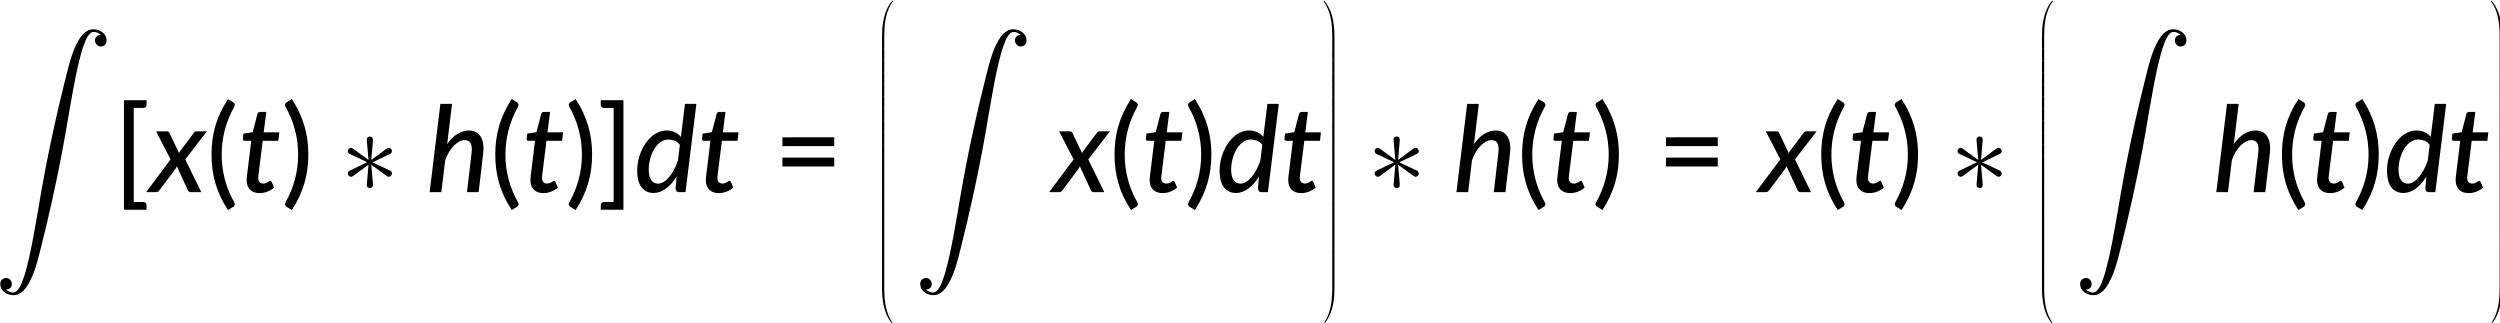 <?xml version="1.0" encoding="UTF-8" standalone="no"?>
<!-- Created with Inkscape (http://www.inkscape.org/) -->

<svg
   width="441.032mm"
   height="56.933mm"
   viewBox="0 0 441.032 56.933"
   version="1.1"
   id="svg1"
   xml:space="preserve"
   inkscape:version="1.3.2 (091e20e, 2023-11-25, custom)"
   sodipodi:docname="16051_PT Equation_3.svg"
   xmlns:inkscape="http://www.inkscape.org/namespaces/inkscape"
   xmlns:sodipodi="http://sodipodi.sourceforge.net/DTD/sodipodi-0.dtd"
   xmlns:xlink="http://www.w3.org/1999/xlink"
   xmlns="http://www.w3.org/2000/svg"
   xmlns:svg="http://www.w3.org/2000/svg"><sodipodi:namedview
     id="namedview1"
     pagecolor="#ffffff"
     bordercolor="#000000"
     borderopacity="0.25"
     inkscape:showpageshadow="2"
     inkscape:pageopacity="0.0"
     inkscape:pagecheckerboard="0"
     inkscape:deskcolor="#d1d1d1"
     inkscape:document-units="mm"
     showgrid="false"
     inkscape:zoom="0.69219276"
     inkscape:cx="833.58283"
     inkscape:cy="107.62898"
     inkscape:window-width="1920"
     inkscape:window-height="991"
     inkscape:window-x="-9"
     inkscape:window-y="-9"
     inkscape:window-maximized="1"
     inkscape:current-layer="layer1" /><defs
     id="defs1"><g
       id="g1746"><symbol
         overflow="visible"
         id="glyph0-0"><path
           style="stroke:none"
           d="m 7.391,-34.172 c 0.508,-0.438 1.055,-0.844 1.641,-1.219 0.594,-0.375 1.238,-0.707 1.938,-1 0.695,-0.289 1.441,-0.52 2.234,-0.688 0.801,-0.164 1.672,-0.25 2.609,-0.25 1.27,0 2.43,0.184 3.484,0.547 1.062,0.355 1.961,0.855 2.703,1.5 0.738,0.648 1.312,1.434 1.719,2.359 0.406,0.93 0.609,1.961 0.609,3.094 0,1.094 -0.148,2.039 -0.438,2.828 -0.281,0.781 -0.648,1.469 -1.094,2.062 -0.449,0.586 -0.938,1.09 -1.469,1.516 -0.531,0.43 -1.039,0.836 -1.516,1.219 -0.48,0.375 -0.898,0.746 -1.25,1.109 -0.344,0.355 -0.555,0.762 -0.625,1.219 l -0.547,3.078 h -3.969 L 13,-20.297 c -0.094,-0.695 -0.016,-1.297 0.234,-1.797 0.258,-0.508 0.609,-0.977 1.047,-1.406 0.438,-0.438 0.926,-0.848 1.469,-1.234 0.539,-0.383 1.047,-0.801 1.516,-1.25 C 17.734,-26.43 18.125,-26.938 18.438,-27.5 c 0.32,-0.562 0.484,-1.227 0.484,-2 0,-0.938 -0.336,-1.676 -1,-2.219 -0.668,-0.551 -1.543,-0.828 -2.625,-0.828 -0.773,0 -1.434,0.086 -1.984,0.25 -0.543,0.168 -1.012,0.355 -1.406,0.562 -0.387,0.199 -0.719,0.383 -1,0.547 -0.281,0.168 -0.539,0.25 -0.766,0.25 -0.543,0 -0.945,-0.238 -1.203,-0.719 z M 11.75,-8.906 c 0,-0.477 0.086,-0.93 0.266,-1.359 C 12.191,-10.691 12.438,-11.062 12.75,-11.375 c 0.312,-0.32 0.676,-0.57 1.094,-0.75 0.414,-0.188 0.875,-0.281 1.375,-0.281 0.477,0 0.926,0.094 1.344,0.281 0.414,0.18 0.773,0.43 1.078,0.75 0.312,0.312 0.555,0.684 0.734,1.109 0.188,0.43 0.281,0.883 0.281,1.359 0,0.5 -0.094,0.965 -0.281,1.391 -0.18,0.43 -0.422,0.797 -0.734,1.109 -0.305,0.305 -0.664,0.547 -1.078,0.734 -0.418,0.18 -0.867,0.266 -1.344,0.266 -0.5,0 -0.961,-0.086 -1.375,-0.266 C 13.426,-5.859 13.062,-6.102 12.75,-6.406 12.438,-6.719 12.191,-7.086 12.016,-7.516 11.836,-7.941 11.75,-8.406 11.75,-8.906 Z M 1.312,-42.922 H 30.703 V 0 H 1.312 Z m 1.609,41.188 H 28.906 V -41.188 H 2.922 Z m 0,0"
           id="path1668" /></symbol><symbol
         overflow="visible"
         id="glyph0-1"><path
           style="stroke:none"
           d="m 7.656,-18.766 c 0,4.219 0.523,8.336 1.578,12.344 1.062,4 2.609,7.797 4.641,11.391 0.332,0.656 0.422,1.16 0.266,1.516 -0.156,0.363 -0.406,0.656 -0.75,0.875 L 10.797,8.938 C 9.297,6.645 8.02,4.367 6.969,2.109 5.926,-0.148 5.082,-2.422 4.438,-4.703 3.789,-6.984 3.316,-9.289 3.016,-11.625 c -0.293,-2.332 -0.438,-4.711 -0.438,-7.141 0,-2.457 0.145,-4.848 0.438,-7.172 0.301,-2.332 0.773,-4.641 1.422,-6.922 0.645,-2.281 1.488,-4.551 2.531,-6.812 1.051,-2.27 2.328,-4.551 3.828,-6.844 l 2.594,1.594 c 0.344,0.219 0.594,0.512 0.75,0.875 0.156,0.355 0.066,0.859 -0.266,1.516 -2.031,3.586 -3.578,7.387 -4.641,11.406 -1.055,4.012 -1.578,8.133 -1.578,12.359 z m 0,0"
           id="path1671" /></symbol><symbol
         overflow="visible"
         id="glyph0-2"><path
           style="stroke:none"
           d="M 30.547,-4.453 V 0 H 7.359 V -4.453 H 16.438 v -28.125 c 0,-0.895 0.031,-1.82 0.094,-2.781 l -7.297,6.188 c -0.281,0.219 -0.562,0.359 -0.844,0.422 -0.273,0.055 -0.531,0.062 -0.781,0.031 -0.25,-0.039 -0.469,-0.125 -0.656,-0.25 -0.188,-0.133 -0.344,-0.27 -0.469,-0.406 l -1.828,-2.547 12.859,-11.094 h 4.75 v 38.562 z m 0,0"
           id="path1674" /></symbol><symbol
         overflow="visible"
         id="glyph0-3"><path
           style="stroke:none"
           d="m 8.422,-18.766 c 0,-4.227 -0.531,-8.348 -1.594,-12.359 -1.062,-4.02 -2.609,-7.82 -4.641,-11.406 -0.344,-0.656 -0.434,-1.16 -0.266,-1.516 0.176,-0.363 0.43,-0.656 0.766,-0.875 l 2.609,-1.594 c 1.488,2.293 2.75,4.574 3.781,6.844 1.039,2.262 1.891,4.531 2.547,6.812 0.656,2.281 1.133,4.59 1.438,6.922 0.301,2.324 0.453,4.715 0.453,7.172 0,2.43 -0.152,4.809 -0.453,7.141 -0.305,2.336 -0.781,4.641 -1.438,6.922 -0.656,2.281 -1.508,4.555 -2.547,6.812 C 8.047,4.367 6.785,6.645 5.297,8.938 L 2.688,7.359 C 2.352,7.141 2.098,6.848 1.922,6.484 1.754,6.129 1.844,5.625 2.188,4.969 4.219,1.375 5.766,-2.422 6.828,-6.422 c 1.062,-4.008 1.594,-8.125 1.594,-12.344 z m 0,0"
           id="path1677" /></symbol><symbol
         overflow="visible"
         id="glyph0-4"><path
           style="stroke:none"
           d="M 4.391,-17.25 H 30.281 v 4.422 H 4.391 Z m 0,-10.156 H 30.281 v 4.422 H 4.391 Z m 0,0"
           id="path1680" /></symbol><symbol
         overflow="visible"
         id="glyph0-5"><path
           style="stroke:none"
           d="m 29.469,-5.531 c 0.633,0 1.129,0.188 1.484,0.562 C 31.316,-4.602 31.5,-4.125 31.5,-3.531 V 0 H 2.688 v -2 c 0,-0.395 0.078,-0.816 0.234,-1.266 0.164,-0.457 0.438,-0.863 0.812,-1.219 L 17.312,-18.078 c 1.133,-1.133 2.16,-2.227 3.078,-3.281 0.914,-1.062 1.691,-2.113 2.328,-3.156 0.633,-1.051 1.125,-2.125 1.469,-3.219 0.352,-1.094 0.531,-2.25 0.531,-3.469 0,-1.195 -0.195,-2.25 -0.578,-3.156 -0.375,-0.906 -0.891,-1.656 -1.547,-2.25 -0.656,-0.602 -1.434,-1.051 -2.328,-1.344 -0.898,-0.301 -1.867,-0.453 -2.906,-0.453 -1.031,0 -1.98,0.152 -2.844,0.453 -0.867,0.293 -1.641,0.711 -2.328,1.25 -0.68,0.531 -1.246,1.168 -1.703,1.906 -0.461,0.742 -0.789,1.539 -0.984,2.391 -0.273,0.762 -0.625,1.273 -1.062,1.531 -0.43,0.262 -1.047,0.32 -1.859,0.172 l -3.047,-0.531 c 0.281,-1.988 0.828,-3.738 1.641,-5.25 0.812,-1.52 1.836,-2.789 3.078,-3.812 1.238,-1.031 2.66,-1.805 4.266,-2.328 1.602,-0.52 3.328,-0.781 5.172,-0.781 1.875,0 3.602,0.277 5.188,0.828 1.582,0.555 2.953,1.344 4.109,2.375 1.156,1.031 2.062,2.293 2.719,3.781 0.664,1.492 1,3.168 1,5.031 0,1.594 -0.234,3.074 -0.703,4.438 -0.469,1.367 -1.109,2.668 -1.922,3.906 -0.805,1.242 -1.742,2.445 -2.812,3.609 -1.062,1.168 -2.195,2.344 -3.391,3.531 L 11,-4.781 C 11.832,-5 12.672,-5.176 13.516,-5.312 14.367,-5.457 15.176,-5.531 15.938,-5.531 Z m 0,0"
           id="path1683" /></symbol><symbol
         overflow="visible"
         id="glyph0-6"><path
           style="stroke:none"
           d="M 10.219,-42.078 V 4.938 h 4.812 c 0.457,0 0.836,0.145 1.141,0.438 C 16.473,5.676 16.625,6.047 16.625,6.484 V 8.781 H 5.328 V -45.938 H 16.625 v 2.297 c 0,0.438 -0.152,0.809 -0.453,1.109 -0.305,0.305 -0.684,0.453 -1.141,0.453 z m 0,0"
           id="path1686" /></symbol><symbol
         overflow="visible"
         id="glyph0-7"><path
           style="stroke:none"
           d="M 13.094,8.781 H 1.766 V 6.484 c 0,-0.438 0.145,-0.809 0.438,-1.109 C 2.504,5.082 2.895,4.938 3.375,4.938 H 8.188 V -42.078 H 3.375 c -0.48,0 -0.871,-0.148 -1.172,-0.453 -0.293,-0.301 -0.438,-0.672 -0.438,-1.109 V -45.938 H 13.094 Z m 0,0"
           id="path1689" /></symbol><symbol
         overflow="visible"
         id="glyph0-8"><path
           style="stroke:none"
           d="m 3.703,-31.234 c 0.301,-1.988 0.859,-3.738 1.672,-5.25 0.82,-1.52 1.848,-2.789 3.078,-3.812 1.238,-1.031 2.66,-1.805 4.266,-2.328 1.602,-0.52 3.332,-0.781 5.188,-0.781 1.852,0 3.555,0.266 5.109,0.797 1.551,0.531 2.879,1.281 3.984,2.25 1.113,0.961 1.977,2.117 2.594,3.469 0.613,1.355 0.922,2.852 0.922,4.484 0,1.375 -0.172,2.594 -0.516,3.656 -0.336,1.055 -0.812,1.98 -1.438,2.781 -0.625,0.793 -1.391,1.465 -2.297,2.016 -0.898,0.543 -1.902,0.996 -3.016,1.359 2.727,0.75 4.781,1.98 6.156,3.688 1.375,1.711 2.062,3.867 2.062,6.469 0,2.012 -0.383,3.82 -1.141,5.422 -0.75,1.605 -1.789,2.965 -3.109,4.078 -1.312,1.105 -2.84,1.953 -4.578,2.547 -1.742,0.582 -3.602,0.875 -5.578,0.875 -2.25,0 -4.184,-0.277 -5.797,-0.828 C 9.648,-0.895 8.273,-1.66 7.141,-2.641 6.004,-3.629 5.062,-4.816 4.312,-6.203 3.57,-7.586 2.941,-9.109 2.422,-10.766 L 4.969,-11.844 C 5.625,-12.113 6.258,-12.188 6.875,-12.062 c 0.613,0.117 1.062,0.461 1.344,1.031 0.301,0.594 0.645,1.266 1.031,2.016 0.383,0.75 0.906,1.461 1.562,2.125 0.664,0.668 1.488,1.23 2.469,1.688 0.988,0.461 2.227,0.688 3.719,0.688 1.438,0 2.691,-0.234 3.766,-0.703 1.082,-0.469 1.984,-1.07 2.703,-1.812 0.719,-0.75 1.254,-1.582 1.609,-2.5 0.352,-0.914 0.531,-1.82 0.531,-2.719 0,-1.113 -0.141,-2.141 -0.422,-3.078 -0.273,-0.938 -0.805,-1.738 -1.594,-2.406 -0.781,-0.664 -1.871,-1.188 -3.266,-1.562 -1.398,-0.383 -3.211,-0.578 -5.438,-0.578 v -4.25 c 1.832,-0.02 3.379,-0.207 4.641,-0.562 1.27,-0.363 2.289,-0.863 3.062,-1.5 0.781,-0.633 1.344,-1.391 1.688,-2.266 0.352,-0.875 0.531,-1.852 0.531,-2.938 0,-1.176 -0.184,-2.203 -0.547,-3.078 -0.355,-0.875 -0.855,-1.602 -1.5,-2.188 -0.648,-0.594 -1.418,-1.031 -2.312,-1.312 -0.887,-0.289 -1.844,-0.438 -2.875,-0.438 -1.043,0 -2,0.152 -2.875,0.453 -0.875,0.293 -1.652,0.711 -2.328,1.25 -0.68,0.531 -1.246,1.168 -1.703,1.906 -0.461,0.742 -0.789,1.539 -0.984,2.391 -0.281,0.762 -0.637,1.273 -1.062,1.531 -0.43,0.262 -1.043,0.32 -1.844,0.172 z m 0,0"
           id="path1692" /></symbol><symbol
         overflow="visible"
         id="glyph1-0"><path
           style="stroke:none"
           d="m 7.391,-34.172 c 0.508,-0.438 1.055,-0.844 1.641,-1.219 0.594,-0.375 1.238,-0.707 1.938,-1 0.695,-0.289 1.441,-0.52 2.234,-0.688 0.801,-0.164 1.672,-0.25 2.609,-0.25 1.27,0 2.43,0.184 3.484,0.547 1.062,0.355 1.961,0.855 2.703,1.5 0.738,0.648 1.312,1.434 1.719,2.359 0.406,0.93 0.609,1.961 0.609,3.094 0,1.094 -0.148,2.039 -0.438,2.828 -0.281,0.781 -0.648,1.469 -1.094,2.062 -0.449,0.586 -0.938,1.09 -1.469,1.516 -0.531,0.43 -1.039,0.836 -1.516,1.219 -0.48,0.375 -0.898,0.746 -1.25,1.109 -0.344,0.355 -0.555,0.762 -0.625,1.219 l -0.547,3.078 h -3.969 L 13,-20.297 c -0.094,-0.695 -0.016,-1.297 0.234,-1.797 0.258,-0.508 0.609,-0.977 1.047,-1.406 0.438,-0.438 0.926,-0.848 1.469,-1.234 0.539,-0.383 1.047,-0.801 1.516,-1.25 C 17.734,-26.43 18.125,-26.938 18.438,-27.5 c 0.32,-0.562 0.484,-1.227 0.484,-2 0,-0.938 -0.336,-1.676 -1,-2.219 -0.668,-0.551 -1.543,-0.828 -2.625,-0.828 -0.773,0 -1.434,0.086 -1.984,0.25 -0.543,0.168 -1.012,0.355 -1.406,0.562 -0.387,0.199 -0.719,0.383 -1,0.547 -0.281,0.168 -0.539,0.25 -0.766,0.25 -0.543,0 -0.945,-0.238 -1.203,-0.719 z M 11.75,-8.906 c 0,-0.477 0.086,-0.93 0.266,-1.359 C 12.191,-10.691 12.438,-11.062 12.75,-11.375 c 0.312,-0.32 0.676,-0.57 1.094,-0.75 0.414,-0.188 0.875,-0.281 1.375,-0.281 0.477,0 0.926,0.094 1.344,0.281 0.414,0.18 0.773,0.43 1.078,0.75 0.312,0.312 0.555,0.684 0.734,1.109 0.188,0.43 0.281,0.883 0.281,1.359 0,0.5 -0.094,0.965 -0.281,1.391 -0.18,0.43 -0.422,0.797 -0.734,1.109 -0.305,0.305 -0.664,0.547 -1.078,0.734 -0.418,0.18 -0.867,0.266 -1.344,0.266 -0.5,0 -0.961,-0.086 -1.375,-0.266 C 13.426,-5.859 13.062,-6.102 12.75,-6.406 12.438,-6.719 12.191,-7.086 12.016,-7.516 11.836,-7.941 11.75,-8.406 11.75,-8.906 Z M 1.312,-42.922 H 30.703 V 0 H 1.312 Z m 1.609,41.188 H 28.906 V -41.188 H 2.922 Z m 0,0"
           id="path1695" /></symbol><symbol
         overflow="visible"
         id="glyph1-1"><path
           style="stroke:none"
           d="M 17.547,-16.344 25.562,0 H 20.328 C 19.91,0 19.582,-0.102 19.344,-0.312 19.102,-0.52 18.91,-0.797 18.766,-1.141 l -5.438,-11.797 c -0.094,0.242 -0.199,0.465 -0.312,0.672 -0.105,0.211 -0.219,0.402 -0.344,0.578 L 4.781,-1.109 C 4.562,-0.828 4.32,-0.57 4.062,-0.344 3.801,-0.113 3.473,0 3.078,0 H -2 l 12.219,-16.375 -7.234,-14 H 8.219 c 0.414,0 0.719,0.062 0.906,0.188 0.195,0.117 0.363,0.312 0.5,0.594 l 4.844,10.109 c 0.094,-0.219 0.203,-0.441 0.328,-0.672 0.133,-0.227 0.285,-0.453 0.453,-0.672 l 6.484,-8.641 c 0.332,-0.602 0.781,-0.906 1.344,-0.906 h 5.281 z m 0,0"
           id="path1698" /></symbol><symbol
         overflow="visible"
         id="glyph1-2"><path
           style="stroke:none"
           d="m 4.062,-5.859 c 0,-0.113 0,-0.266 0,-0.453 0,-0.195 0.016,-0.473 0.047,-0.828 C 4.141,-7.504 4.188,-7.984 4.25,-8.578 4.32,-9.172 4.422,-9.938 4.547,-10.875 l 1.812,-14.766 h -3.25 c -0.305,0 -0.547,-0.102 -0.734,-0.312 -0.188,-0.219 -0.25,-0.535 -0.188,-0.953 l 0.266,-2.359 4.625,-0.688 L 9.422,-39 c 0.094,-0.344 0.254,-0.609 0.484,-0.797 0.227,-0.188 0.516,-0.281 0.859,-0.281 H 13.875 l -1.297,10.188 h 7.812 l -0.484,4.25 h -7.828 l -1.797,14.469 c -0.094,0.812 -0.172,1.469 -0.234,1.969 -0.062,0.5 -0.109,0.898 -0.141,1.188 -0.031,0.281 -0.055,0.484 -0.062,0.609 -0.012,0.117 -0.016,0.203 -0.016,0.266 0,0.938 0.227,1.648 0.688,2.125 0.457,0.48 1.066,0.719 1.828,0.719 0.5,0 0.93,-0.066 1.297,-0.203 0.375,-0.145 0.695,-0.301 0.969,-0.469 0.281,-0.176 0.516,-0.332 0.703,-0.469 0.195,-0.145 0.375,-0.219 0.531,-0.219 0.176,0 0.312,0.047 0.406,0.141 0.102,0.094 0.207,0.242 0.312,0.438 l 1.219,2.812 c -1.012,0.875 -2.148,1.555 -3.406,2.031 -1.25,0.477 -2.516,0.719 -3.797,0.719 -1.992,0 -3.562,-0.539 -4.719,-1.625 -1.156,-1.094 -1.758,-2.664 -1.797,-4.719 z m 0,0"
           id="path1701" /></symbol><symbol
         overflow="visible"
         id="glyph1-3"><path
           style="stroke:none"
           d="m 10.375,-24.062 c 1.551,-2.227 3.266,-3.91 5.141,-5.047 1.875,-1.133 3.785,-1.703 5.734,-1.703 1.289,0 2.43,0.258 3.422,0.766 0.988,0.5 1.789,1.242 2.406,2.219 0.613,0.98 1.035,2.184 1.266,3.609 0.227,1.418 0.234,3.043 0.016,4.875 L 26.094,0 H 20.266 L 22.531,-19.344 C 22.812,-21.633 22.676,-23.316 22.125,-24.391 21.582,-25.461 20.562,-26 19.062,-26 c -0.875,0 -1.766,0.242 -2.672,0.719 -0.906,0.48 -1.793,1.152 -2.656,2.016 -0.867,0.867 -1.672,1.922 -2.422,3.172 -0.75,1.242 -1.391,2.617 -1.922,4.125 L 7.438,0 H 1.609 L 6.969,-44.125 h 5.828 z m 0,0"
           id="path1704" /></symbol><symbol
         overflow="visible"
         id="glyph1-4"><path
           style="stroke:none"
           d="M 29.953,-30.375 9.562,8.875 c -0.461,0.875 -1.125,1.312 -2,1.312 H 3.266 l 6.625,-12.125 L 2.062,-30.375 h 4.844 c 0.457,0 0.797,0.109 1.016,0.328 0.219,0.219 0.379,0.5 0.484,0.844 L 13,-10.969 c 0.102,0.438 0.188,0.871 0.25,1.297 0.07,0.43 0.129,0.871 0.172,1.328 0.176,-0.457 0.359,-0.906 0.547,-1.344 0.188,-0.438 0.395,-0.875 0.625,-1.312 l 9.047,-18.234 c 0.156,-0.332 0.391,-0.602 0.703,-0.812 0.312,-0.219 0.625,-0.328 0.938,-0.328 z m 0,0"
           id="path1707" /></symbol><symbol
         overflow="visible"
         id="glyph1-5"><path
           style="stroke:none"
           d="m 22.891,-23.641 c -0.73,-0.977 -1.605,-1.664 -2.625,-2.062 -1.023,-0.395 -2.039,-0.594 -3.047,-0.594 -1,0 -1.945,0.211 -2.828,0.625 -0.887,0.418 -1.695,0.984 -2.422,1.703 -0.73,0.719 -1.387,1.57 -1.969,2.547 -0.574,0.969 -1.059,2.012 -1.453,3.125 -0.398,1.117 -0.699,2.273 -0.906,3.469 -0.211,1.199 -0.312,2.375 -0.312,3.531 0,2.312 0.406,4.07 1.219,5.266 0.82,1.188 1.977,1.781 3.469,1.781 0.914,0 1.848,-0.289 2.797,-0.875 0.945,-0.594 1.852,-1.406 2.719,-2.438 0.863,-1.031 1.676,-2.254 2.438,-3.672 0.758,-1.414 1.414,-2.961 1.969,-4.641 z M 31.141,-44.125 25.703,0 H 22.656 C 21.895,0 21.383,-0.191 21.125,-0.578 20.875,-0.973 20.75,-1.445 20.75,-2 l 0.5,-5.828 c -0.762,1.25 -1.586,2.387 -2.469,3.406 -0.887,1.012 -1.812,1.875 -2.781,2.594 -0.961,0.719 -1.965,1.277 -3.016,1.672 C 11.941,0.227 10.875,0.422 9.781,0.422 c -2.555,0 -4.562,-0.938 -6.031,-2.812 -1.469,-1.875 -2.203,-4.656 -2.203,-8.344 0,-1.656 0.172,-3.301 0.516,-4.938 0.352,-1.645 0.844,-3.207 1.469,-4.688 0.633,-1.488 1.395,-2.867 2.281,-4.141 0.883,-1.281 1.875,-2.391 2.969,-3.328 1.102,-0.938 2.285,-1.664 3.547,-2.188 1.27,-0.531 2.598,-0.797 3.984,-0.797 1.477,0 2.82,0.281 4.031,0.844 1.207,0.555 2.227,1.336 3.062,2.344 l 2.031,-16.5 z m 0,0"
           id="path1710" /></symbol><symbol
         overflow="visible"
         id="glyph2-0"><path
           style="stroke:none"
           d=""
           id="path1713" /></symbol><symbol
         overflow="visible"
         id="glyph2-1"><path
           style="stroke:none"
           d="m 25.938,-9.328 c 0,-0.469 -0.234,-1.078 -1.062,-1.5 l -8.672,-4.062 8.484,-4.062 c 0.547,-0.234 1.25,-0.594 1.25,-1.547 0,-0.969 -0.828,-1.672 -1.609,-1.672 -0.234,0 -0.531,0.047 -1.188,0.531 l -7.531,5.562 0.828,-9.562 c 0.062,-0.781 0,-2.156 -1.484,-2.156 -0.969,0 -1.734,0.781 -1.562,1.547 v 0.656 l 0.844,9.516 -7.531,-5.5 C 5.922,-22.125 5.922,-22.172 5.5,-22.172 c -0.781,0 -1.609,0.703 -1.609,1.672 0,0.953 0.719,1.312 1.25,1.547 l 8.438,4 -8.438,4.078 c -0.531,0.234 -1.25,0.594 -1.25,1.547 0,0.953 0.828,1.672 1.609,1.672 0.234,0 0.531,-0.062 1.203,-0.531 l 7.531,-5.562 -0.844,9.797 v 0.312 c -0.172,0.891 0.656,1.609 1.5,1.609 C 16.5,-2.031 16.5,-3.406 16.438,-4.25 l -0.828,-9.438 6.516,4.719 c 0.719,0.547 1.781,1.312 2.203,1.312 0.781,0 1.609,-0.719 1.609,-1.672 z m 0,0"
           id="path1716" /></symbol><symbol
         overflow="visible"
         id="glyph3-0"><path
           style="stroke:none"
           d=""
           id="path1719" /></symbol><symbol
         overflow="visible"
         id="glyph3-1"><path
           style="stroke:none"
           d="m 6.156,130.078 c 0.484,0 0.953,-0.109 1.375,-0.297 3.109,-1.484 1.141,-6.625 -2.391,-5.312 -2.391,0.828 -2.156,3.828 -1.016,5.562 1.438,2.141 4.359,3.109 6.812,2.75 3.047,-0.547 5.078,-3.172 6.516,-5.688 C 20.625,121.531 22.125,115.016 23.672,108.859 27.562,93.438 31.031,77.891 34.016,62.297 36.891,47.469 38.922,32.344 42.203,17.938 43.109,14.172 44,10.406 45.438,6.812 45.969,5.375 46.625,3.953 47.578,2.75 48.062,2.156 48.656,1.547 49.375,1.375 c 0.844,-0.234 1.922,0.062 2.688,0.422 0.547,0.234 1.078,0.531 1.5,0.953 -0.484,0 -0.953,0.125 -1.375,0.297 -3.109,1.5 -1.141,6.641 2.391,5.328 2.391,-0.844 2.156,-3.828 1.016,-5.562 -1.438,-2.156 -4.359,-3.109 -6.812,-2.75 -3.047,0.531 -5.078,3.172 -6.516,5.672 -3.172,5.562 -4.656,12.078 -6.219,18.234 C 32.156,39.391 28.688,54.938 25.703,70.547 22.844,85.375 20.797,100.5 17.516,114.906 16.625,118.672 15.719,122.438 14.281,126.016 c -0.531,1.438 -1.188,2.875 -2.141,4.062 -0.484,0.609 -1.078,1.203 -1.797,1.375 -0.844,0.25 -1.922,-0.047 -2.688,-0.406 -0.547,-0.25 -1.078,-0.547 -1.5,-0.969 z m 0,0"
           id="path1722" /></symbol><symbol
         overflow="visible"
         id="glyph4-0"><path
           style="stroke:none"
           d=""
           id="path1725" /></symbol><symbol
         overflow="visible"
         id="glyph4-1"><path
           style="stroke:none"
           d="m 8.391,-0.297 c 0,-0.094 -0.062,-0.094 -0.219,-0.094 -0.172,0 -0.188,0 -0.203,0.016 -0.047,0.031 -1.312,1.484 -2.312,3.5 -1.312,2.625 -2.141,5.641 -2.516,9.281 -0.031,0.297 -0.234,2.375 -0.234,4.734 v 0.391 c 0,0.109 0.062,0.109 0.281,0.109 H 3.734 C 3.953,17.641 4,17.641 4,17.5 4.031,10.516 4.828,4.719 8.328,-0.156 c 0.062,-0.094 0.062,-0.141 0.062,-0.141 z m 0,0"
           id="path1728" /></symbol><symbol
         overflow="visible"
         id="glyph4-2"><path
           style="stroke:none"
           d="M 4,5.812 V 0.172 C 4,-0.094 4,-0.094 3.734,-0.094 H 3.188 c -0.281,0 -0.281,0 -0.281,0.266 V 5.812 c 0,0.266 0,0.266 0.281,0.266 H 3.734 C 4,6.078 4,6.078 4,5.812 Z m 0,0"
           id="path1731" /></symbol><symbol
         overflow="visible"
         id="glyph4-3"><path
           style="stroke:none"
           d="m 8.391,17.438 c 0,0 0,-0.047 -0.062,-0.125 C 5.016,12.703 4.016,7.156 4,-0.359 4,-0.5 3.953,-0.5 3.734,-0.5 H 3.188 c -0.219,0 -0.281,0 -0.281,0.109 V 0 c 0,6.094 1.078,9.656 1.391,10.672 C 4.969,12.875 6.078,15.219 7.75,17.266 7.891,17.453 7.938,17.5 7.969,17.516 8,17.531 8,17.531 8.172,17.531 c 0.156,0 0.219,0 0.219,-0.094 z m 0,0"
           id="path1734" /></symbol><symbol
         overflow="visible"
         id="glyph4-4"><path
           style="stroke:none"
           d="M 5.812,17.531 V 17.141 C 5.812,11.062 4.719,7.484 4.422,6.484 3.734,4.266 2.625,1.938 0.969,-0.125 0.812,-0.297 0.781,-0.344 0.734,-0.375 c -0.016,0 -0.031,-0.016 -0.188,-0.016 -0.141,0 -0.234,0 -0.234,0.094 0,0 0,0.047 0.141,0.234 3.469,4.844 4.234,10.812 4.25,17.562 0,0.141 0.062,0.141 0.281,0.141 H 5.531 c 0.203,0 0.266,0 0.281,-0.109 z m 0,0"
           id="path1737" /></symbol><symbol
         overflow="visible"
         id="glyph4-5"><path
           style="stroke:none"
           d="M 5.812,5.812 V 0.172 C 5.812,-0.094 5.797,-0.094 5.531,-0.094 H 4.984 c -0.266,0 -0.281,0 -0.281,0.266 V 5.812 c 0,0.266 0.016,0.266 0.281,0.266 H 5.531 c 0.266,0 0.281,0 0.281,-0.266 z m 0,0"
           id="path1740" /></symbol><symbol
         overflow="visible"
         id="glyph4-6"><path
           style="stroke:none"
           d="M 5.812,0 V -0.391 C 5.797,-0.5 5.734,-0.5 5.531,-0.5 H 4.984 c -0.219,0 -0.281,0 -0.281,0.141 0,1.031 -0.016,3.406 -0.266,5.875 C 3.891,10.672 2.578,14.25 0.391,17.312 0.312,17.391 0.312,17.438 0.312,17.438 c 0,0.094 0.094,0.094 0.234,0.094 0.156,0 0.188,0 0.203,-0.016 C 0.781,17.484 2.047,16.031 3.062,14.031 4.375,11.391 5.203,8.375 5.578,4.75 5.609,4.438 5.812,2.359 5.812,0 Z m 0,0"
           id="path1743" /></symbol></g></defs><g
     inkscape:label="Layer 1"
     inkscape:groupmode="layer"
     id="layer1"
     transform="translate(115.4,-120.033)"><g
       id="surface159042"
       transform="matrix(0.353,0,0,0.353,-191.952,-96.335)"><g
         style="fill:#000000;fill-opacity:1"
         id="g1972"><use
           xlink:href="#glyph3-1"
           x="213.707"
           y="627.598"
           id="use1970" /></g><g
         style="fill:#000000;fill-opacity:1"
         id="g1976"><use
           xlink:href="#glyph0-6"
           x="273.483"
           y="708.961"
           id="use1974" /></g><g
         style="fill:#000000;fill-opacity:1"
         id="g1980"><use
           xlink:href="#glyph1-1"
           x="291.894"
           y="708.961"
           id="use1978" /></g><g
         style="fill:#000000;fill-opacity:1"
         id="g1984"><use
           xlink:href="#glyph0-1"
           x="319.988"
           y="708.961"
           id="use1982" /></g><g
         style="fill:#000000;fill-opacity:1"
         id="g1988"><use
           xlink:href="#glyph1-2"
           x="336.068"
           y="708.961"
           id="use1986" /></g><g
         style="fill:#000000;fill-opacity:1"
         id="g1992"><use
           xlink:href="#glyph0-3"
           x="357.438"
           y="708.961"
           id="use1990" /></g><g
         style="fill:#000000;fill-opacity:1"
         id="g1996"><use
           xlink:href="#glyph2-1"
           x="386.801"
           y="708.961"
           id="use1994" /></g><g
         style="fill:#000000;fill-opacity:1"
         id="g2000"><use
           xlink:href="#glyph1-3"
           x="429.973"
           y="708.961"
           id="use1998" /></g><g
         style="fill:#000000;fill-opacity:1"
         id="g2004"><use
           xlink:href="#glyph0-1"
           x="461.803"
           y="708.961"
           id="use2002" /></g><g
         style="fill:#000000;fill-opacity:1"
         id="g2008"><use
           xlink:href="#glyph1-2"
           x="477.883"
           y="708.961"
           id="use2006" /></g><g
         style="fill:#000000;fill-opacity:1"
         id="g2014"><use
           xlink:href="#glyph0-3"
           x="499.253"
           y="708.961"
           id="use2010" /><use
           xlink:href="#glyph0-7"
           x="515.333"
           y="708.961"
           id="use2012" /></g><g
         style="fill:#000000;fill-opacity:1"
         id="g2020"><use
           xlink:href="#glyph1-5"
           x="533.744"
           y="708.961"
           id="use2016" /><use
           xlink:href="#glyph1-2"
           x="565.545"
           y="708.961"
           id="use2018" /></g><g
         style="fill:#000000;fill-opacity:1"
         id="g2024"><use
           xlink:href="#glyph0-4"
           x="603.489"
           y="708.961"
           id="use2022" /></g><g
         style="fill:#000000;fill-opacity:1"
         id="g2028"><use
           xlink:href="#glyph4-1"
           x="654.763"
           y="613.717"
           id="use2026" /></g><g
         style="fill:#000000;fill-opacity:1"
         id="g2032"><use
           xlink:href="#glyph4-2"
           x="654.763"
           y="631.251"
           id="use2030" /></g><g
         style="fill:#000000;fill-opacity:1"
         id="g2036"><use
           xlink:href="#glyph4-2"
           x="654.763"
           y="637.229"
           id="use2034" /></g><g
         style="fill:#000000;fill-opacity:1"
         id="g2040"><use
           xlink:href="#glyph4-2"
           x="654.763"
           y="643.207"
           id="use2038" /></g><g
         style="fill:#000000;fill-opacity:1"
         id="g2044"><use
           xlink:href="#glyph4-2"
           x="654.763"
           y="649.184"
           id="use2042" /></g><g
         style="fill:#000000;fill-opacity:1"
         id="g2048"><use
           xlink:href="#glyph4-2"
           x="654.763"
           y="655.162"
           id="use2046" /></g><g
         style="fill:#000000;fill-opacity:1"
         id="g2052"><use
           xlink:href="#glyph4-2"
           x="654.763"
           y="661.14"
           id="use2050" /></g><g
         style="fill:#000000;fill-opacity:1"
         id="g2056"><use
           xlink:href="#glyph4-2"
           x="654.763"
           y="667.117"
           id="use2054" /></g><g
         style="fill:#000000;fill-opacity:1"
         id="g2060"><use
           xlink:href="#glyph4-2"
           x="654.763"
           y="673.095"
           id="use2058" /></g><g
         style="fill:#000000;fill-opacity:1"
         id="g2064"><use
           xlink:href="#glyph4-2"
           x="654.763"
           y="679.073"
           id="use2062" /></g><g
         style="fill:#000000;fill-opacity:1"
         id="g2068"><use
           xlink:href="#glyph4-2"
           x="654.763"
           y="685.05"
           id="use2066" /></g><g
         style="fill:#000000;fill-opacity:1"
         id="g2072"><use
           xlink:href="#glyph4-2"
           x="654.763"
           y="691.028"
           id="use2070" /></g><g
         style="fill:#000000;fill-opacity:1"
         id="g2076"><use
           xlink:href="#glyph4-2"
           x="654.763"
           y="697.006"
           id="use2074" /></g><g
         style="fill:#000000;fill-opacity:1"
         id="g2080"><use
           xlink:href="#glyph4-2"
           x="654.763"
           y="702.983"
           id="use2078" /></g><g
         style="fill:#000000;fill-opacity:1"
         id="g2084"><use
           xlink:href="#glyph4-2"
           x="654.763"
           y="708.961"
           id="use2082" /></g><g
         style="fill:#000000;fill-opacity:1"
         id="g2088"><use
           xlink:href="#glyph4-2"
           x="654.763"
           y="714.938"
           id="use2086" /></g><g
         style="fill:#000000;fill-opacity:1"
         id="g2092"><use
           xlink:href="#glyph4-2"
           x="654.763"
           y="720.916"
           id="use2090" /></g><g
         style="fill:#000000;fill-opacity:1"
         id="g2096"><use
           xlink:href="#glyph4-2"
           x="654.763"
           y="726.894"
           id="use2094" /></g><g
         style="fill:#000000;fill-opacity:1"
         id="g2100"><use
           xlink:href="#glyph4-2"
           x="654.763"
           y="732.871"
           id="use2098" /></g><g
         style="fill:#000000;fill-opacity:1"
         id="g2104"><use
           xlink:href="#glyph4-2"
           x="654.763"
           y="738.849"
           id="use2102" /></g><g
         style="fill:#000000;fill-opacity:1"
         id="g2108"><use
           xlink:href="#glyph4-2"
           x="654.763"
           y="744.827"
           id="use2106" /></g><g
         style="fill:#000000;fill-opacity:1"
         id="g2112"><use
           xlink:href="#glyph4-2"
           x="654.763"
           y="750.804"
           id="use2110" /></g><g
         style="fill:#000000;fill-opacity:1"
         id="g2116"><use
           xlink:href="#glyph4-3"
           x="654.763"
           y="757.18"
           id="use2114" /></g><g
         style="fill:#000000;fill-opacity:1"
         id="g2120"><use
           xlink:href="#glyph3-1"
           x="673.443"
           y="627.598"
           id="use2118" /></g><g
         style="fill:#000000;fill-opacity:1"
         id="g2124"><use
           xlink:href="#glyph1-1"
           x="743.182"
           y="708.961"
           id="use2122" /></g><g
         style="fill:#000000;fill-opacity:1"
         id="g2128"><use
           xlink:href="#glyph0-1"
           x="771.276"
           y="708.961"
           id="use2126" /></g><g
         style="fill:#000000;fill-opacity:1"
         id="g2132"><use
           xlink:href="#glyph1-2"
           x="787.356"
           y="708.961"
           id="use2130" /></g><g
         style="fill:#000000;fill-opacity:1"
         id="g2136"><use
           xlink:href="#glyph0-3"
           x="808.726"
           y="708.961"
           id="use2134" /></g><g
         style="fill:#000000;fill-opacity:1"
         id="g2142"><use
           xlink:href="#glyph1-5"
           x="824.806"
           y="708.961"
           id="use2138" /><use
           xlink:href="#glyph1-2"
           x="856.607"
           y="708.961"
           id="use2140" /></g><g
         style="fill:#000000;fill-opacity:1"
         id="g2146"><use
           xlink:href="#glyph4-4"
           x="877.946"
           y="613.717"
           id="use2144" /></g><g
         style="fill:#000000;fill-opacity:1"
         id="g2150"><use
           xlink:href="#glyph4-5"
           x="877.946"
           y="631.251"
           id="use2148" /></g><g
         style="fill:#000000;fill-opacity:1"
         id="g2154"><use
           xlink:href="#glyph4-5"
           x="877.946"
           y="637.229"
           id="use2152" /></g><g
         style="fill:#000000;fill-opacity:1"
         id="g2158"><use
           xlink:href="#glyph4-5"
           x="877.946"
           y="643.207"
           id="use2156" /></g><g
         style="fill:#000000;fill-opacity:1"
         id="g2162"><use
           xlink:href="#glyph4-5"
           x="877.946"
           y="649.184"
           id="use2160" /></g><g
         style="fill:#000000;fill-opacity:1"
         id="g2166"><use
           xlink:href="#glyph4-5"
           x="877.946"
           y="655.162"
           id="use2164" /></g><g
         style="fill:#000000;fill-opacity:1"
         id="g2170"><use
           xlink:href="#glyph4-5"
           x="877.946"
           y="661.14"
           id="use2168" /></g><g
         style="fill:#000000;fill-opacity:1"
         id="g2174"><use
           xlink:href="#glyph4-5"
           x="877.946"
           y="667.117"
           id="use2172" /></g><g
         style="fill:#000000;fill-opacity:1"
         id="g2178"><use
           xlink:href="#glyph4-5"
           x="877.946"
           y="673.095"
           id="use2176" /></g><g
         style="fill:#000000;fill-opacity:1"
         id="g2182"><use
           xlink:href="#glyph4-5"
           x="877.946"
           y="679.073"
           id="use2180" /></g><g
         style="fill:#000000;fill-opacity:1"
         id="g2186"><use
           xlink:href="#glyph4-5"
           x="877.946"
           y="685.05"
           id="use2184" /></g><g
         style="fill:#000000;fill-opacity:1"
         id="g2190"><use
           xlink:href="#glyph4-5"
           x="877.946"
           y="691.028"
           id="use2188" /></g><g
         style="fill:#000000;fill-opacity:1"
         id="g2194"><use
           xlink:href="#glyph4-5"
           x="877.946"
           y="697.006"
           id="use2192" /></g><g
         style="fill:#000000;fill-opacity:1"
         id="g2198"><use
           xlink:href="#glyph4-5"
           x="877.946"
           y="702.983"
           id="use2196" /></g><g
         style="fill:#000000;fill-opacity:1"
         id="g2202"><use
           xlink:href="#glyph4-5"
           x="877.946"
           y="708.961"
           id="use2200" /></g><g
         style="fill:#000000;fill-opacity:1"
         id="g2206"><use
           xlink:href="#glyph4-5"
           x="877.946"
           y="714.939"
           id="use2204" /></g><g
         style="fill:#000000;fill-opacity:1"
         id="g2210"><use
           xlink:href="#glyph4-5"
           x="877.946"
           y="720.916"
           id="use2208" /></g><g
         style="fill:#000000;fill-opacity:1"
         id="g2214"><use
           xlink:href="#glyph4-5"
           x="877.946"
           y="726.894"
           id="use2212" /></g><g
         style="fill:#000000;fill-opacity:1"
         id="g2218"><use
           xlink:href="#glyph4-5"
           x="877.946"
           y="732.871"
           id="use2216" /></g><g
         style="fill:#000000;fill-opacity:1"
         id="g2222"><use
           xlink:href="#glyph4-5"
           x="877.946"
           y="738.849"
           id="use2220" /></g><g
         style="fill:#000000;fill-opacity:1"
         id="g2226"><use
           xlink:href="#glyph4-5"
           x="877.946"
           y="744.827"
           id="use2224" /></g><g
         style="fill:#000000;fill-opacity:1"
         id="g2230"><use
           xlink:href="#glyph4-5"
           x="877.946"
           y="750.804"
           id="use2228" /></g><g
         style="fill:#000000;fill-opacity:1"
         id="g2234"><use
           xlink:href="#glyph4-6"
           x="877.946"
           y="757.181"
           id="use2232" /></g><g
         style="fill:#000000;fill-opacity:1"
         id="g2238"><use
           xlink:href="#glyph2-1"
           x="899.947"
           y="708.961"
           id="use2236" /></g><g
         style="fill:#000000;fill-opacity:1"
         id="g2242"><use
           xlink:href="#glyph1-3"
           x="943.119"
           y="708.961"
           id="use2240" /></g><g
         style="fill:#000000;fill-opacity:1"
         id="g2246"><use
           xlink:href="#glyph0-1"
           x="974.949"
           y="708.961"
           id="use2244" /></g><g
         style="fill:#000000;fill-opacity:1"
         id="g2250"><use
           xlink:href="#glyph1-2"
           x="991.029"
           y="708.961"
           id="use2248" /></g><g
         style="fill:#000000;fill-opacity:1"
         id="g2254"><use
           xlink:href="#glyph0-3"
           x="1012.399"
           y="708.961"
           id="use2252" /></g><g
         style="fill:#000000;fill-opacity:1"
         id="g2258"><use
           xlink:href="#glyph0-4"
           x="1045.037"
           y="708.961"
           id="use2256" /></g><g
         style="fill:#000000;fill-opacity:1"
         id="g2262"><use
           xlink:href="#glyph1-1"
           x="1096.357"
           y="708.961"
           id="use2260" /></g><g
         style="fill:#000000;fill-opacity:1"
         id="g2266"><use
           xlink:href="#glyph0-1"
           x="1124.452"
           y="708.961"
           id="use2264" /></g><g
         style="fill:#000000;fill-opacity:1"
         id="g2270"><use
           xlink:href="#glyph1-2"
           x="1140.532"
           y="708.961"
           id="use2268" /></g><g
         style="fill:#000000;fill-opacity:1"
         id="g2274"><use
           xlink:href="#glyph0-3"
           x="1161.901"
           y="708.961"
           id="use2272" /></g><g
         style="fill:#000000;fill-opacity:1"
         id="g2278"><use
           xlink:href="#glyph2-1"
           x="1191.265"
           y="708.961"
           id="use2276" /></g><g
         style="fill:#000000;fill-opacity:1"
         id="g2282"><use
           xlink:href="#glyph4-1"
           x="1234.436"
           y="613.717"
           id="use2280" /></g><g
         style="fill:#000000;fill-opacity:1"
         id="g2286"><use
           xlink:href="#glyph4-2"
           x="1234.436"
           y="631.251"
           id="use2284" /></g><g
         style="fill:#000000;fill-opacity:1"
         id="g2290"><use
           xlink:href="#glyph4-2"
           x="1234.436"
           y="637.229"
           id="use2288" /></g><g
         style="fill:#000000;fill-opacity:1"
         id="g2294"><use
           xlink:href="#glyph4-2"
           x="1234.436"
           y="643.207"
           id="use2292" /></g><g
         style="fill:#000000;fill-opacity:1"
         id="g2298"><use
           xlink:href="#glyph4-2"
           x="1234.436"
           y="649.184"
           id="use2296" /></g><g
         style="fill:#000000;fill-opacity:1"
         id="g2302"><use
           xlink:href="#glyph4-2"
           x="1234.436"
           y="655.162"
           id="use2300" /></g><g
         style="fill:#000000;fill-opacity:1"
         id="g2306"><use
           xlink:href="#glyph4-2"
           x="1234.436"
           y="661.14"
           id="use2304" /></g><g
         style="fill:#000000;fill-opacity:1"
         id="g2310"><use
           xlink:href="#glyph4-2"
           x="1234.436"
           y="667.117"
           id="use2308" /></g><g
         style="fill:#000000;fill-opacity:1"
         id="g2314"><use
           xlink:href="#glyph4-2"
           x="1234.436"
           y="673.095"
           id="use2312" /></g><g
         style="fill:#000000;fill-opacity:1"
         id="g2318"><use
           xlink:href="#glyph4-2"
           x="1234.436"
           y="679.073"
           id="use2316" /></g><g
         style="fill:#000000;fill-opacity:1"
         id="g2322"><use
           xlink:href="#glyph4-2"
           x="1234.436"
           y="685.05"
           id="use2320" /></g><g
         style="fill:#000000;fill-opacity:1"
         id="g2326"><use
           xlink:href="#glyph4-2"
           x="1234.436"
           y="691.028"
           id="use2324" /></g><g
         style="fill:#000000;fill-opacity:1"
         id="g2330"><use
           xlink:href="#glyph4-2"
           x="1234.436"
           y="697.006"
           id="use2328" /></g><g
         style="fill:#000000;fill-opacity:1"
         id="g2334"><use
           xlink:href="#glyph4-2"
           x="1234.436"
           y="702.983"
           id="use2332" /></g><g
         style="fill:#000000;fill-opacity:1"
         id="g2338"><use
           xlink:href="#glyph4-2"
           x="1234.436"
           y="708.961"
           id="use2336" /></g><g
         style="fill:#000000;fill-opacity:1"
         id="g2342"><use
           xlink:href="#glyph4-2"
           x="1234.436"
           y="714.939"
           id="use2340" /></g><g
         style="fill:#000000;fill-opacity:1"
         id="g2346"><use
           xlink:href="#glyph4-2"
           x="1234.436"
           y="720.916"
           id="use2344" /></g><g
         style="fill:#000000;fill-opacity:1"
         id="g2350"><use
           xlink:href="#glyph4-2"
           x="1234.436"
           y="726.894"
           id="use2348" /></g><g
         style="fill:#000000;fill-opacity:1"
         id="g2354"><use
           xlink:href="#glyph4-2"
           x="1234.436"
           y="732.871"
           id="use2352" /></g><g
         style="fill:#000000;fill-opacity:1"
         id="g2358"><use
           xlink:href="#glyph4-2"
           x="1234.436"
           y="738.849"
           id="use2356" /></g><g
         style="fill:#000000;fill-opacity:1"
         id="g2362"><use
           xlink:href="#glyph4-2"
           x="1234.436"
           y="744.827"
           id="use2360" /></g><g
         style="fill:#000000;fill-opacity:1"
         id="g2366"><use
           xlink:href="#glyph4-2"
           x="1234.436"
           y="750.804"
           id="use2364" /></g><g
         style="fill:#000000;fill-opacity:1"
         id="g2370"><use
           xlink:href="#glyph4-3"
           x="1234.436"
           y="757.181"
           id="use2368" /></g><g
         style="fill:#000000;fill-opacity:1"
         id="g2374"><use
           xlink:href="#glyph3-1"
           x="1253.116"
           y="627.598"
           id="use2372" /></g><g
         style="fill:#000000;fill-opacity:1"
         id="g2378"><use
           xlink:href="#glyph1-3"
           x="1322.855"
           y="708.961"
           id="use2376" /></g><g
         style="fill:#000000;fill-opacity:1"
         id="g2382"><use
           xlink:href="#glyph0-1"
           x="1354.685"
           y="708.961"
           id="use2380" /></g><g
         style="fill:#000000;fill-opacity:1"
         id="g2386"><use
           xlink:href="#glyph1-2"
           x="1370.765"
           y="708.961"
           id="use2384" /></g><g
         style="fill:#000000;fill-opacity:1"
         id="g2390"><use
           xlink:href="#glyph0-3"
           x="1392.135"
           y="708.961"
           id="use2388" /></g><g
         style="fill:#000000;fill-opacity:1"
         id="g2396"><use
           xlink:href="#glyph1-5"
           x="1408.215"
           y="708.961"
           id="use2392" /><use
           xlink:href="#glyph1-2"
           x="1440.016"
           y="708.961"
           id="use2394" /></g><g
         style="fill:#000000;fill-opacity:1"
         id="g2400"><use
           xlink:href="#glyph4-4"
           x="1461.355"
           y="613.717"
           id="use2398" /></g><g
         style="fill:#000000;fill-opacity:1"
         id="g2404"><use
           xlink:href="#glyph4-5"
           x="1461.355"
           y="631.252"
           id="use2402" /></g><g
         style="fill:#000000;fill-opacity:1"
         id="g2408"><use
           xlink:href="#glyph4-5"
           x="1461.355"
           y="637.229"
           id="use2406" /></g><g
         style="fill:#000000;fill-opacity:1"
         id="g2412"><use
           xlink:href="#glyph4-5"
           x="1461.355"
           y="643.207"
           id="use2410" /></g><g
         style="fill:#000000;fill-opacity:1"
         id="g2416"><use
           xlink:href="#glyph4-5"
           x="1461.355"
           y="649.184"
           id="use2414" /></g><g
         style="fill:#000000;fill-opacity:1"
         id="g2420"><use
           xlink:href="#glyph4-5"
           x="1461.355"
           y="655.162"
           id="use2418" /></g><g
         style="fill:#000000;fill-opacity:1"
         id="g2424"><use
           xlink:href="#glyph4-5"
           x="1461.355"
           y="661.14"
           id="use2422" /></g><g
         style="fill:#000000;fill-opacity:1"
         id="g2428"><use
           xlink:href="#glyph4-5"
           x="1461.355"
           y="667.117"
           id="use2426" /></g><g
         style="fill:#000000;fill-opacity:1"
         id="g2432"><use
           xlink:href="#glyph4-5"
           x="1461.355"
           y="673.095"
           id="use2430" /></g><g
         style="fill:#000000;fill-opacity:1"
         id="g2436"><use
           xlink:href="#glyph4-5"
           x="1461.355"
           y="679.073"
           id="use2434" /></g><g
         style="fill:#000000;fill-opacity:1"
         id="g2440"><use
           xlink:href="#glyph4-5"
           x="1461.355"
           y="685.05"
           id="use2438" /></g><g
         style="fill:#000000;fill-opacity:1"
         id="g2444"><use
           xlink:href="#glyph4-5"
           x="1461.355"
           y="691.028"
           id="use2442" /></g><g
         style="fill:#000000;fill-opacity:1"
         id="g2448"><use
           xlink:href="#glyph4-5"
           x="1461.355"
           y="697.006"
           id="use2446" /></g><g
         style="fill:#000000;fill-opacity:1"
         id="g2452"><use
           xlink:href="#glyph4-5"
           x="1461.355"
           y="702.983"
           id="use2450" /></g><g
         style="fill:#000000;fill-opacity:1"
         id="g2456"><use
           xlink:href="#glyph4-5"
           x="1461.355"
           y="708.961"
           id="use2454" /></g><g
         style="fill:#000000;fill-opacity:1"
         id="g2460"><use
           xlink:href="#glyph4-5"
           x="1461.355"
           y="714.939"
           id="use2458" /></g><g
         style="fill:#000000;fill-opacity:1"
         id="g2464"><use
           xlink:href="#glyph4-5"
           x="1461.355"
           y="720.916"
           id="use2462" /></g><g
         style="fill:#000000;fill-opacity:1"
         id="g2468"><use
           xlink:href="#glyph4-5"
           x="1461.355"
           y="726.894"
           id="use2466" /></g><g
         style="fill:#000000;fill-opacity:1"
         id="g2472"><use
           xlink:href="#glyph4-5"
           x="1461.355"
           y="732.872"
           id="use2470" /></g><g
         style="fill:#000000;fill-opacity:1"
         id="g2476"><use
           xlink:href="#glyph4-5"
           x="1461.355"
           y="738.849"
           id="use2474" /></g><g
         style="fill:#000000;fill-opacity:1"
         id="g2480"><use
           xlink:href="#glyph4-5"
           x="1461.355"
           y="744.827"
           id="use2478" /></g><g
         style="fill:#000000;fill-opacity:1"
         id="g2484"><use
           xlink:href="#glyph4-5"
           x="1461.355"
           y="750.804"
           id="use2482" /></g><g
         style="fill:#000000;fill-opacity:1"
         id="g2488"><use
           xlink:href="#glyph4-6"
           x="1461.355"
           y="757.181"
           id="use2486" /></g></g></g></svg>
